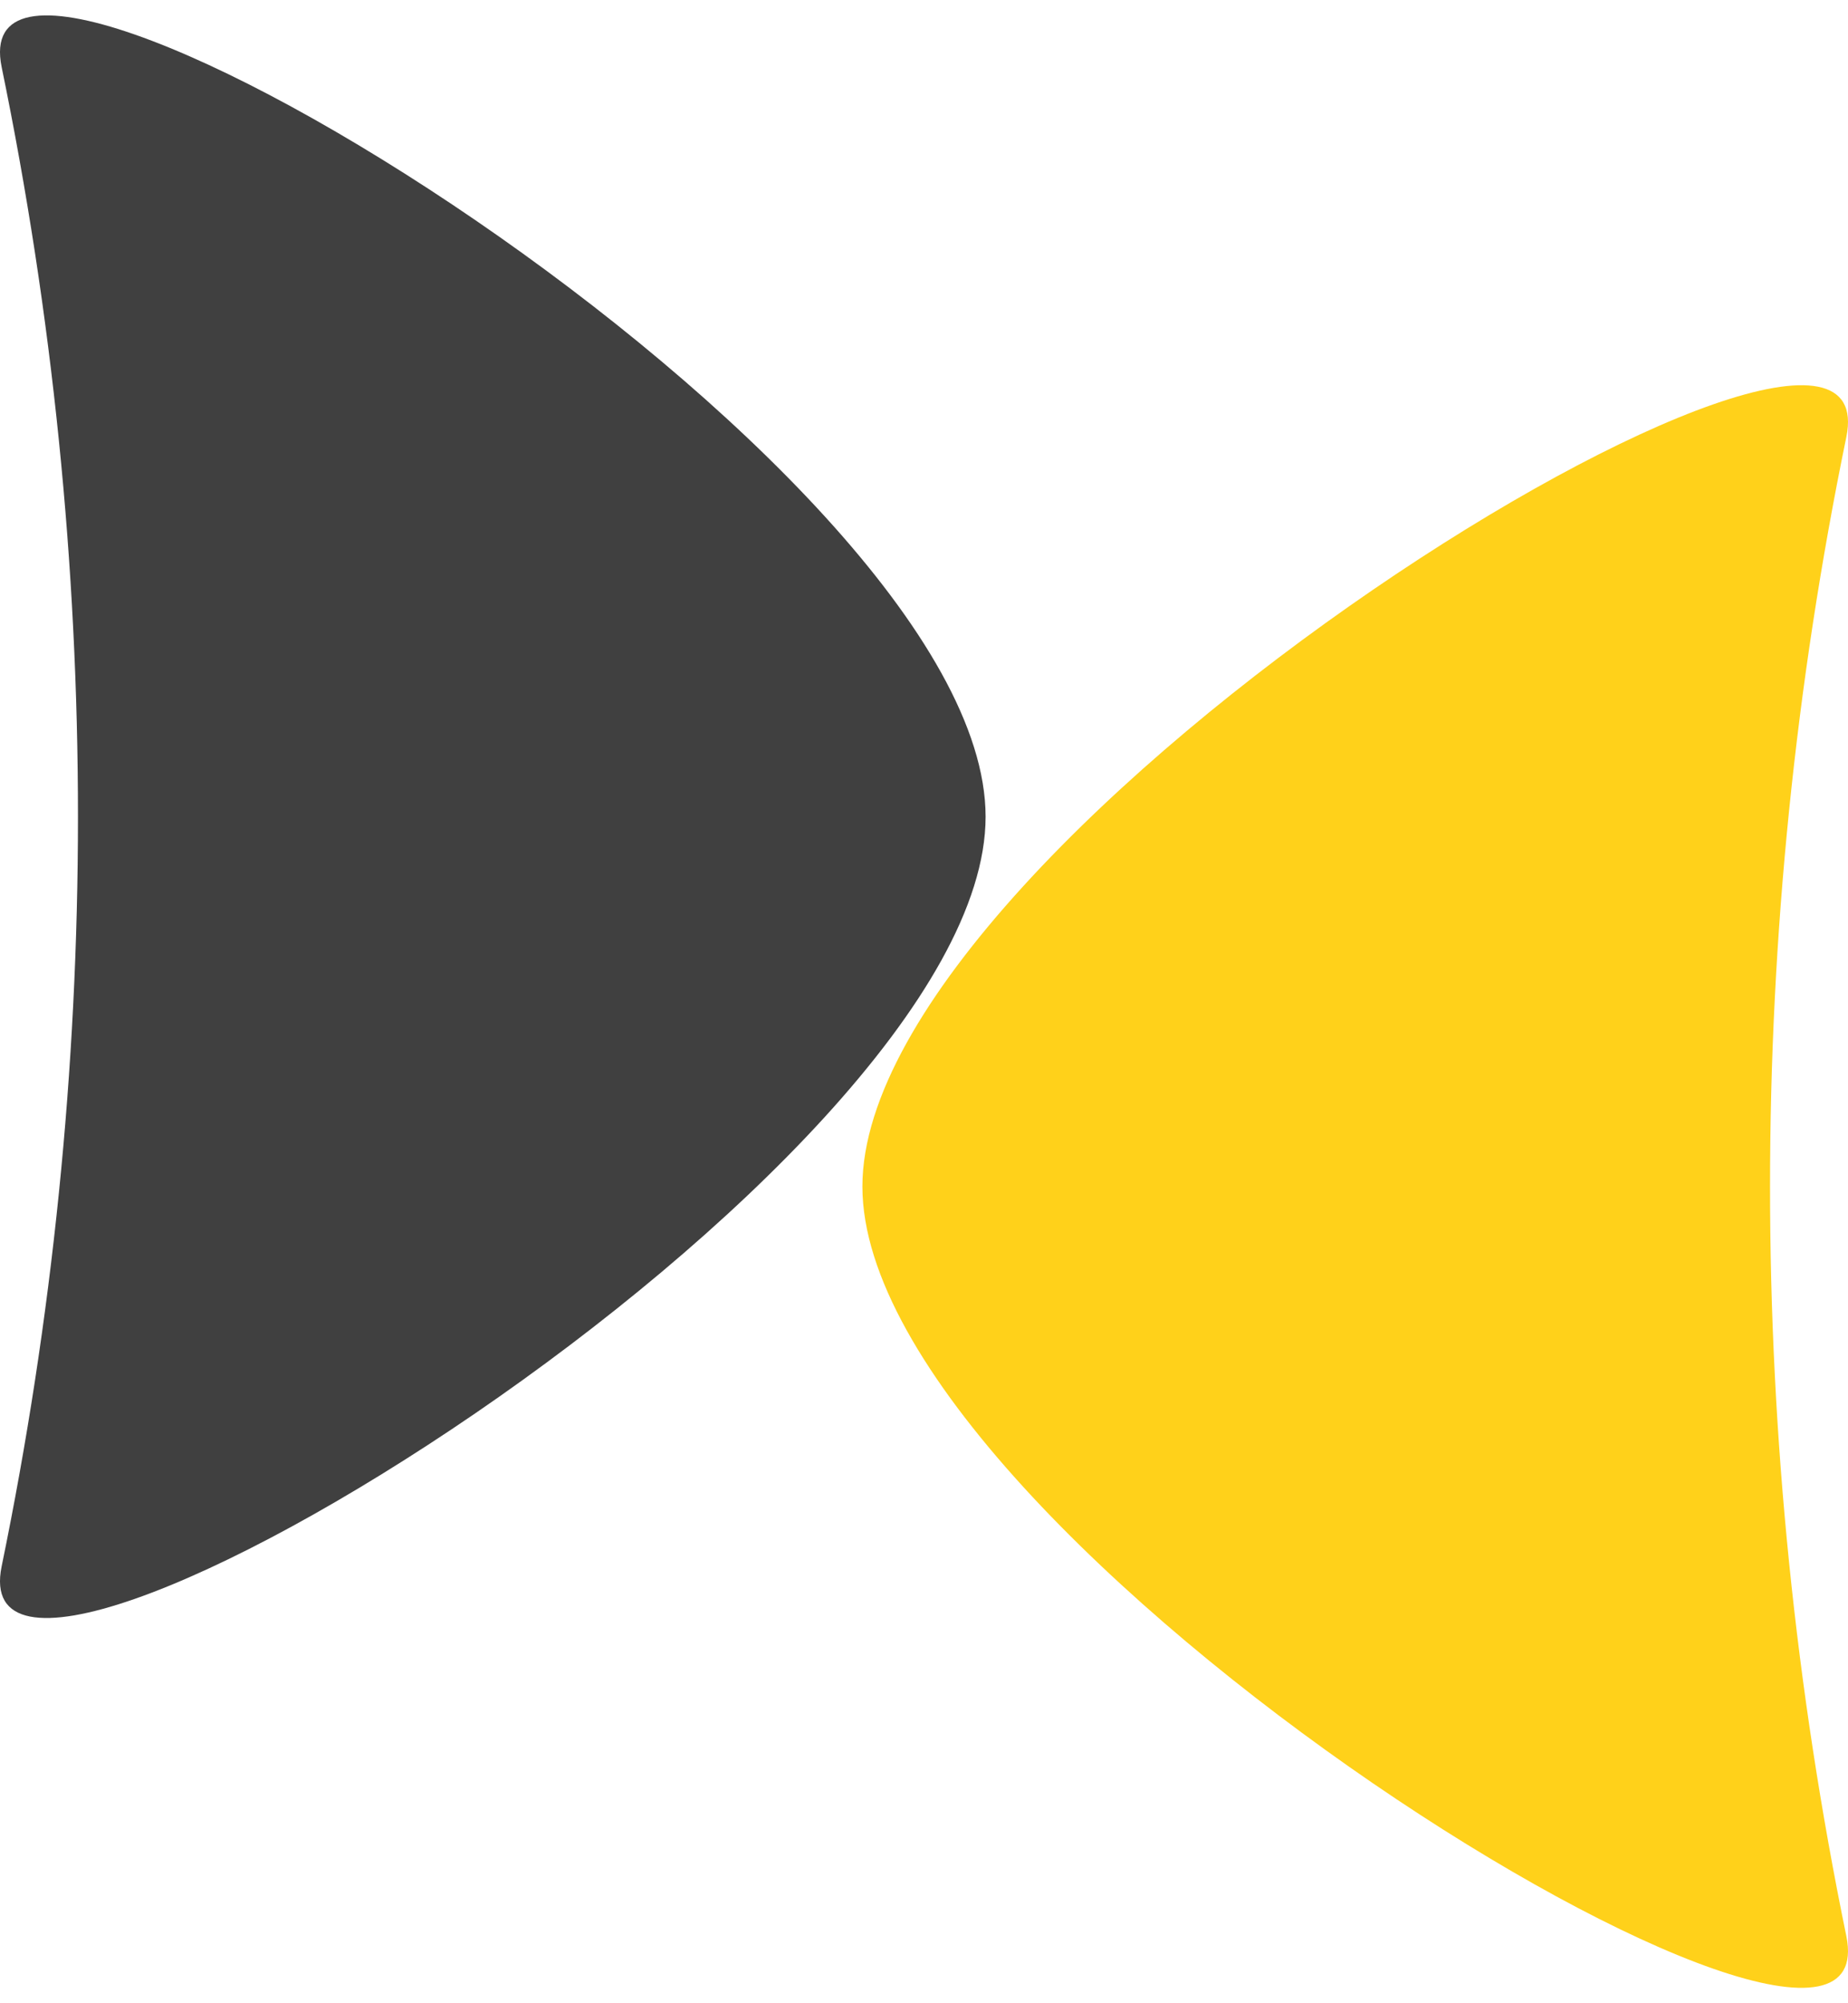 <svg width="60" height="65" viewBox="0 0 60 65" fill="none" xmlns="http://www.w3.org/2000/svg">
<path d="M28 38.5C28 26.99 61.526 6.501 59.946 14.179C56.643 30.225 56.643 46.775 59.946 62.821C61.526 70.499 28 50.01 28 38.5Z" fill="#FFD11A"/>
<path d="M32 26.5C32 38.01 -1.526 58.499 0.054 50.821C3.357 34.775 3.357 18.225 0.054 2.179C-1.526 -5.499 32 14.99 32 26.5Z" fill="#404040"/>
</svg>

